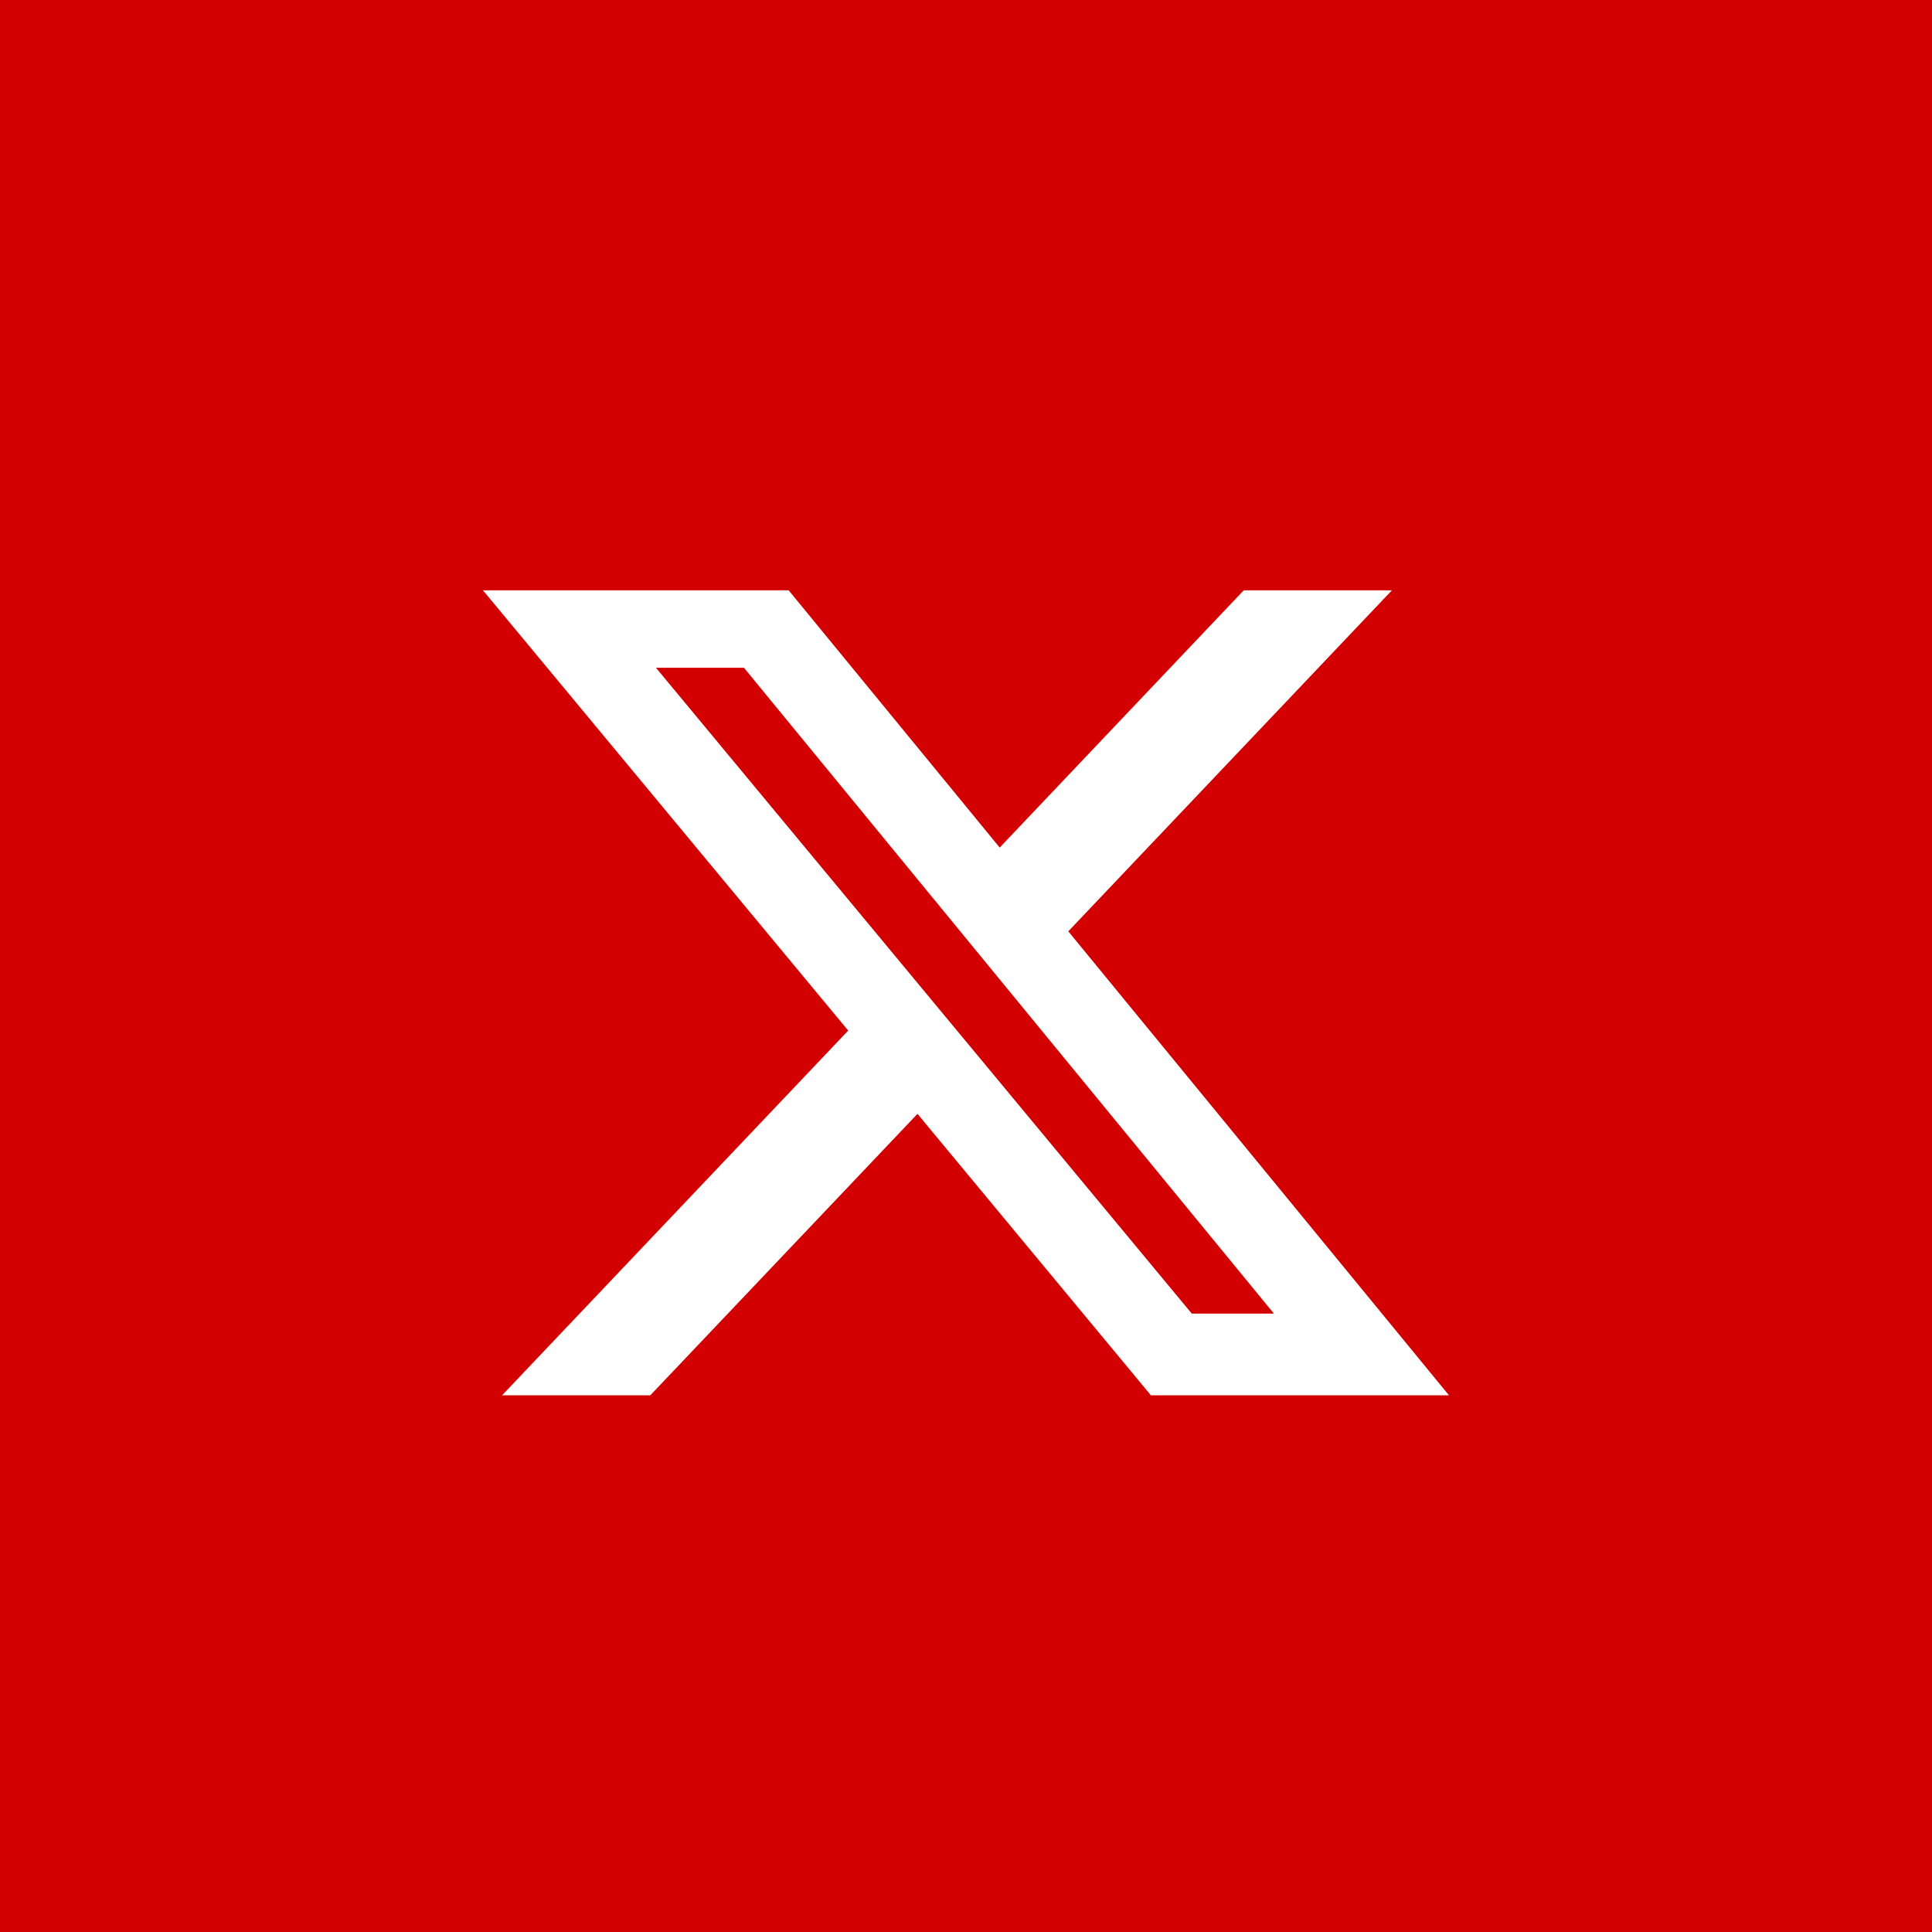 <svg width="36" height="36" viewBox="0 0 36 36" fill="none" xmlns="http://www.w3.org/2000/svg">
<rect width="36" height="36" fill="#D20000"/>
<path d="M23.175 11H25.936L19.906 17.354L27 26H21.446L17.096 20.755L12.117 26H9.355L15.805 19.203L9 11H14.696L18.628 15.793L23.175 11ZM22.207 24.477H23.738L13.863 12.443H12.223L22.207 24.477Z" fill="white"/>
</svg>
